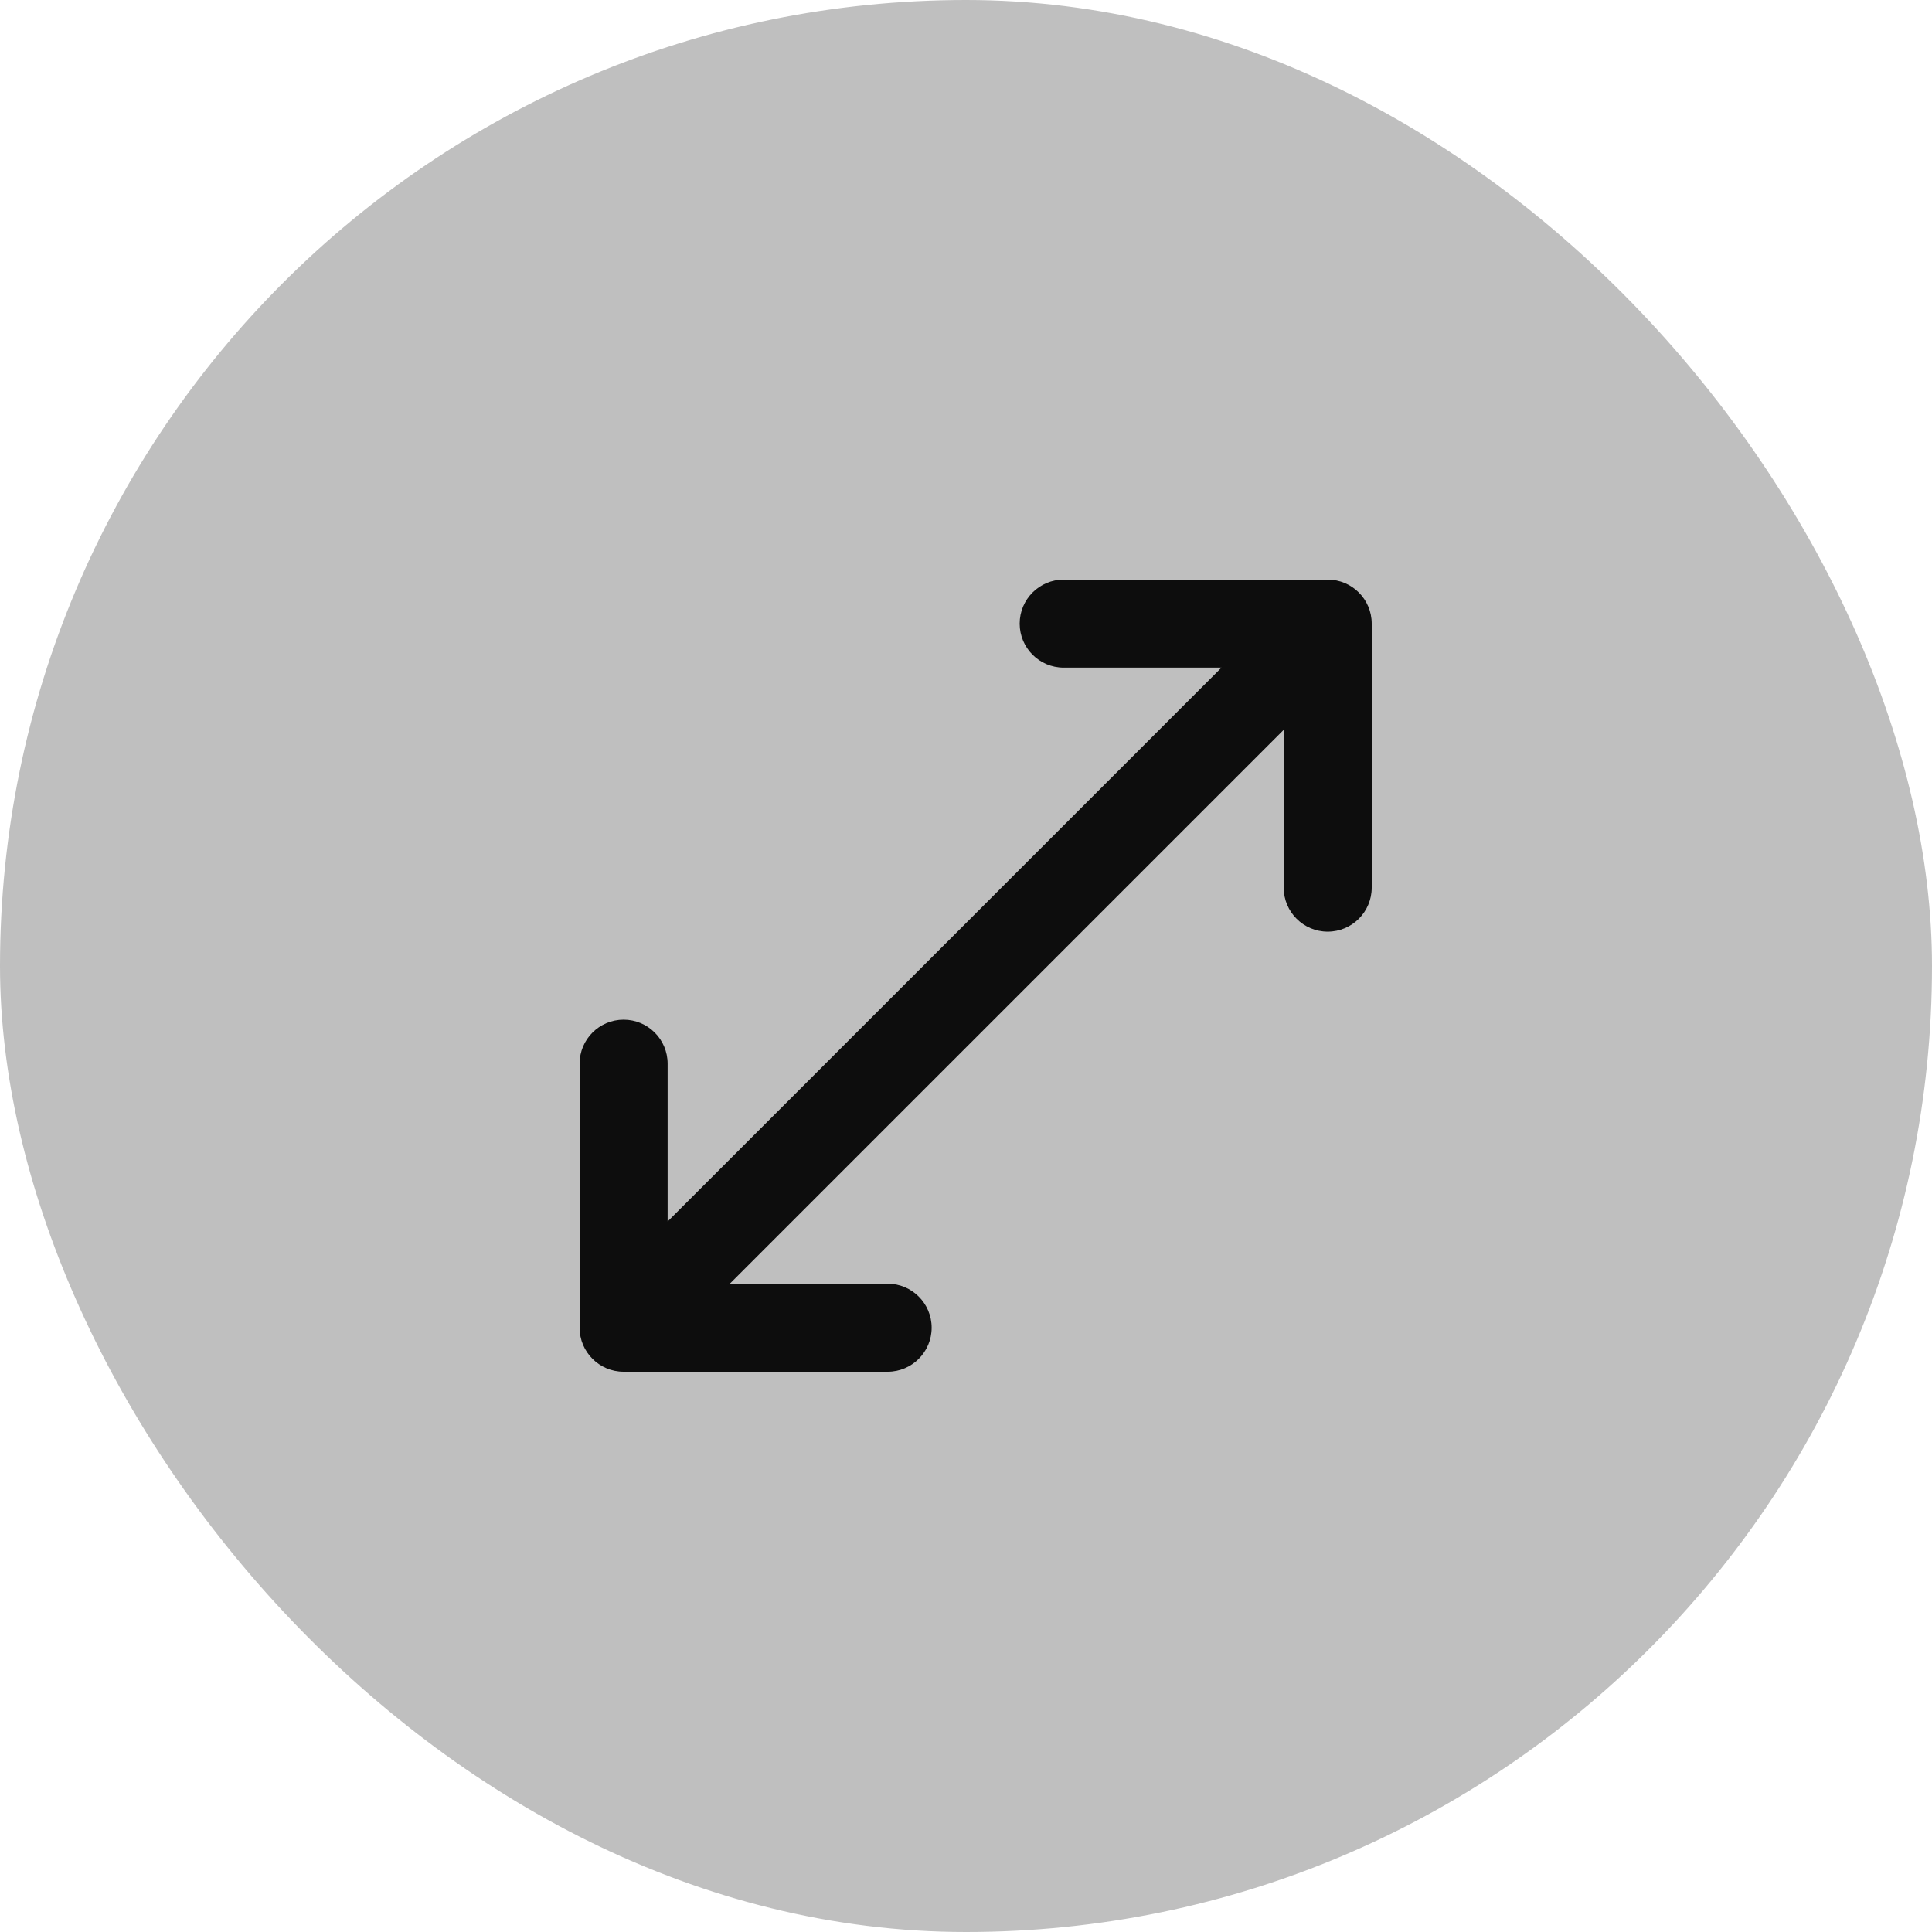 <svg width="50" height="50" viewBox="0 0 50 50" fill="none" xmlns="http://www.w3.org/2000/svg">
<rect width="50" height="50" rx="25" fill="#BFBFBF"/>
<path fill-rule="evenodd" clip-rule="evenodd" d="M27.528 17.278C26.899 17.278 26.389 16.768 26.389 16.139C26.389 15.51 26.899 15 27.528 15H34.361C34.99 15 35.5 15.51 35.5 16.139V22.972C35.5 23.601 34.99 24.111 34.361 24.111C33.732 24.111 33.222 23.601 33.222 22.972V18.888L18.888 33.222H22.972C23.601 33.222 24.111 33.732 24.111 34.361C24.111 34.99 23.601 35.5 22.972 35.5H16.139C15.51 35.5 15 34.99 15 34.361V27.528C15 26.899 15.51 26.389 16.139 26.389C16.768 26.389 17.278 26.899 17.278 27.528V31.612L31.612 17.278H27.528Z" fill="#0D0D0D"/>
</svg>
